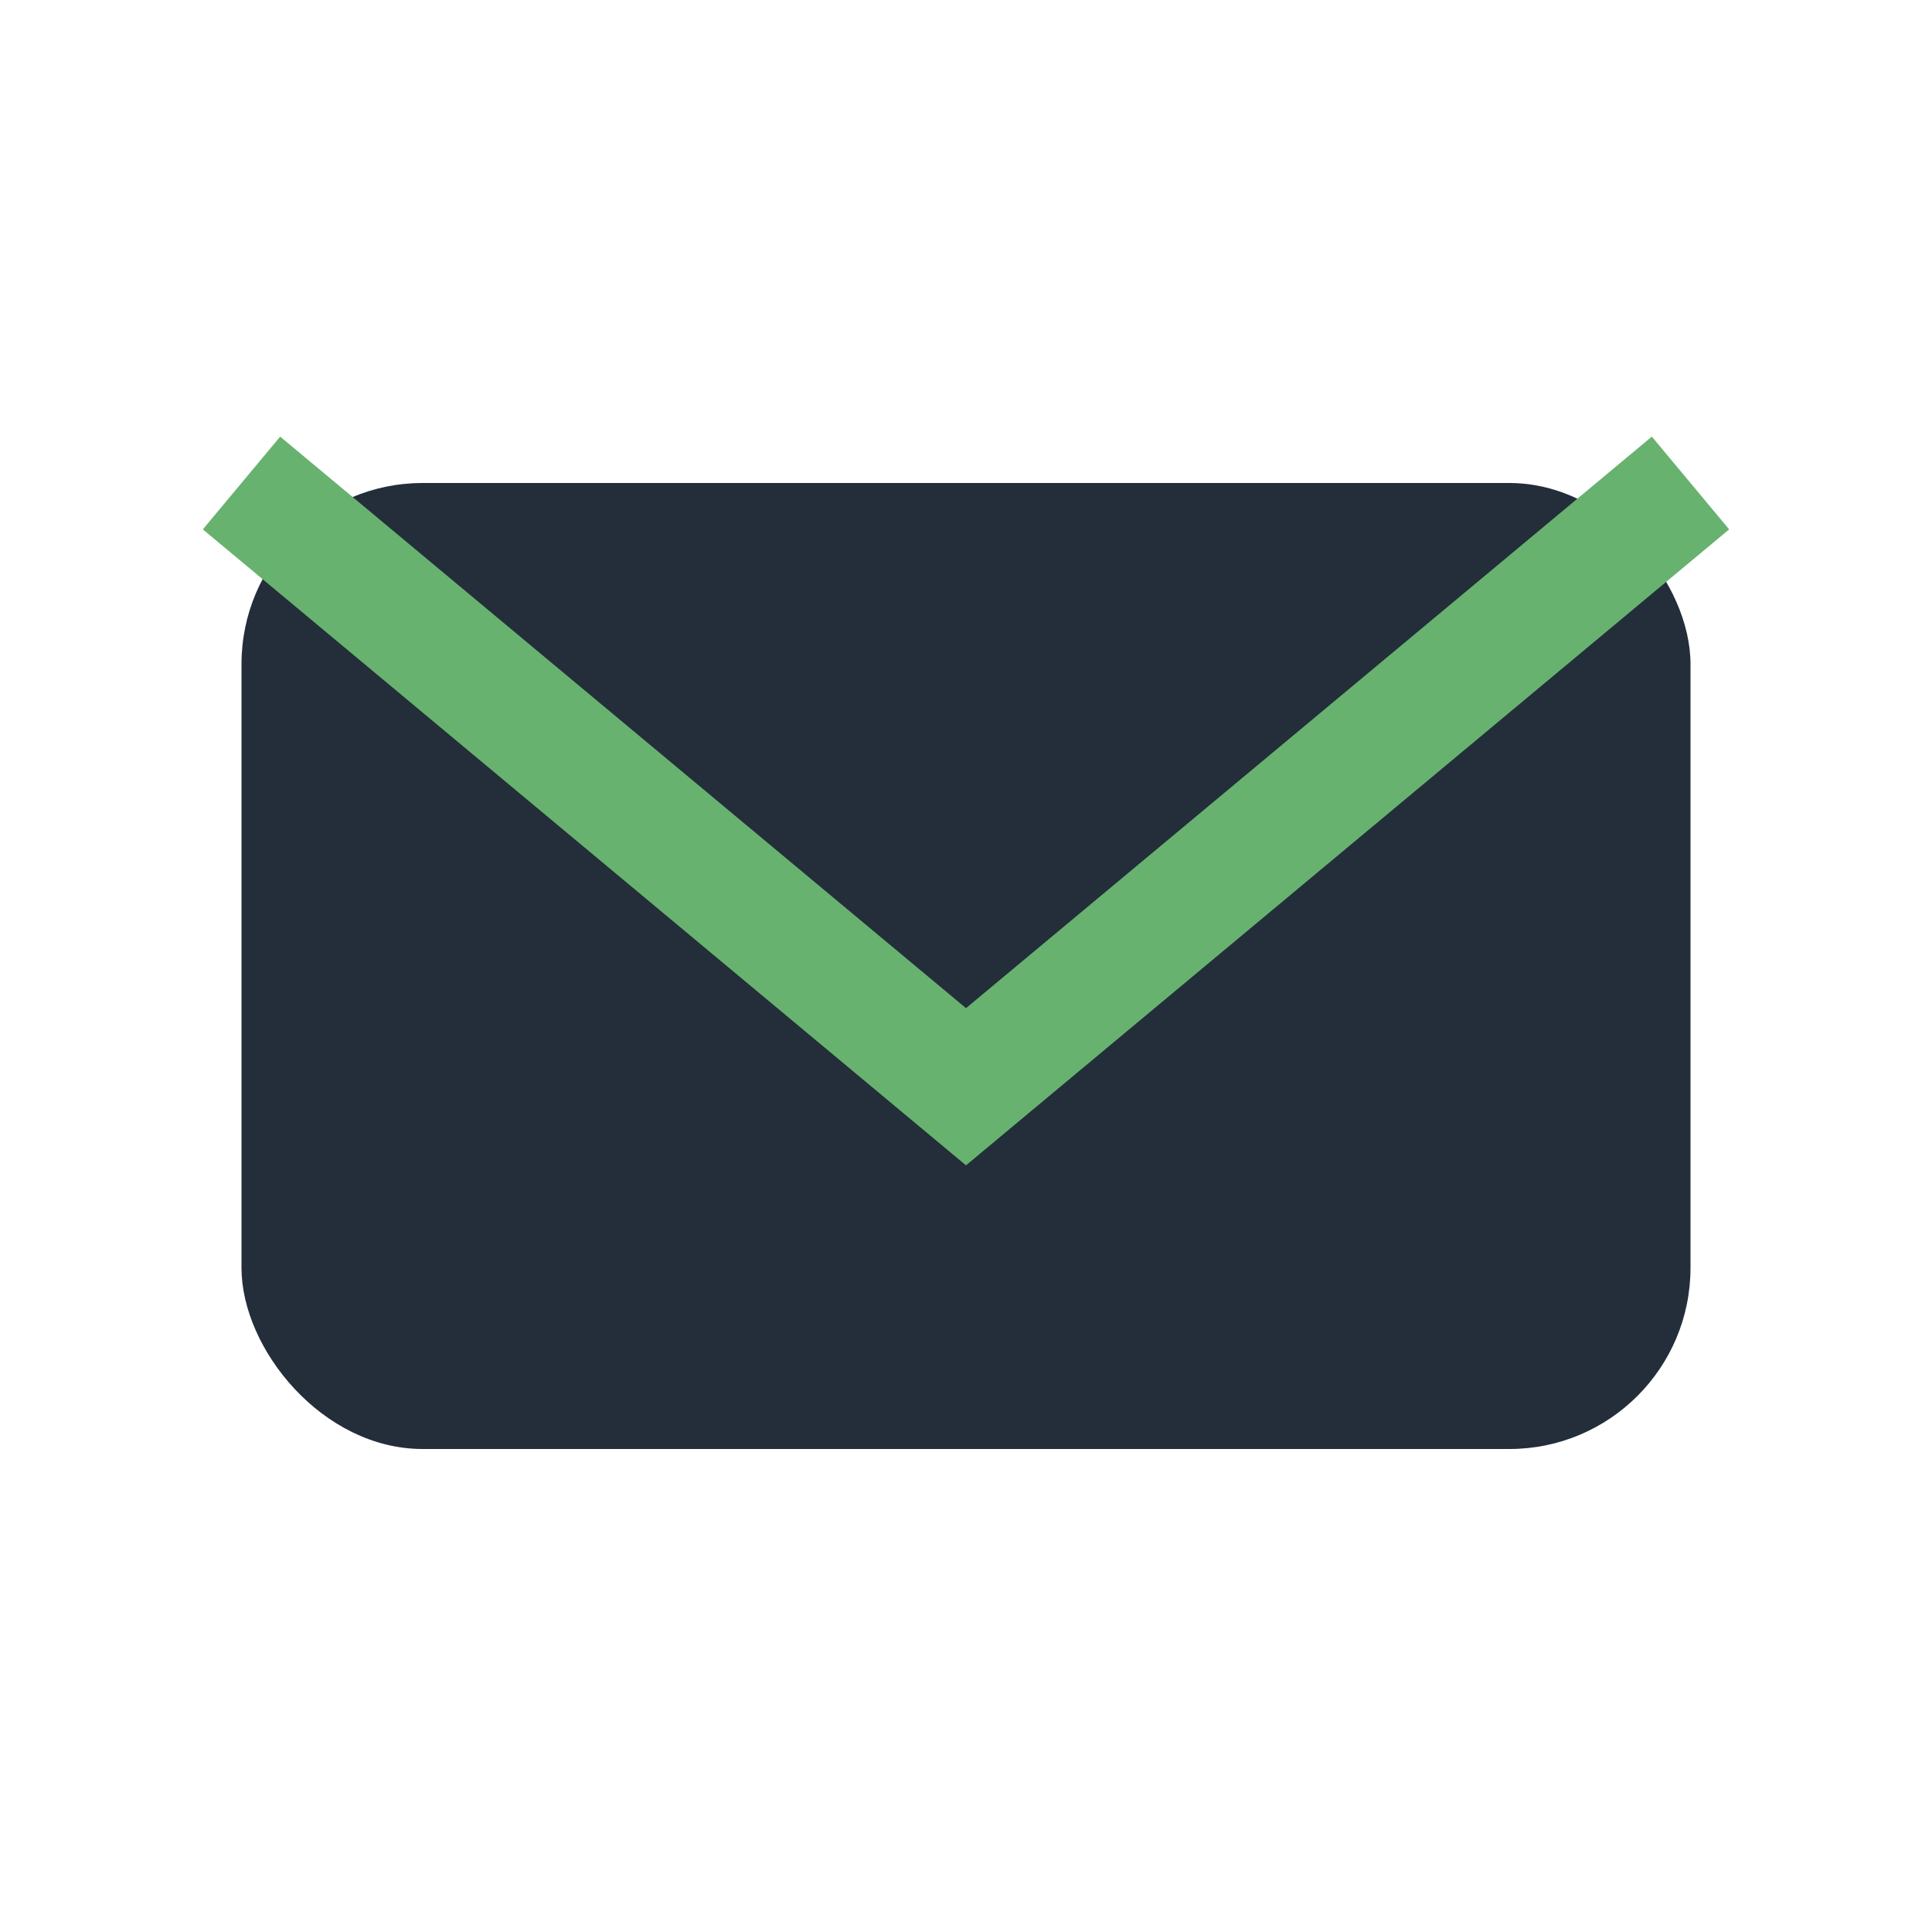 <?xml version="1.0" encoding="UTF-8"?>
<svg xmlns="http://www.w3.org/2000/svg" width="32" height="32" viewBox="0 0 32 32"><rect x="4" y="8" width="24" height="16" rx="3" fill="#232E3A"/><polyline points="4,8 16,18 28,8" fill="none" stroke="#67B26F" stroke-width="2"/></svg>